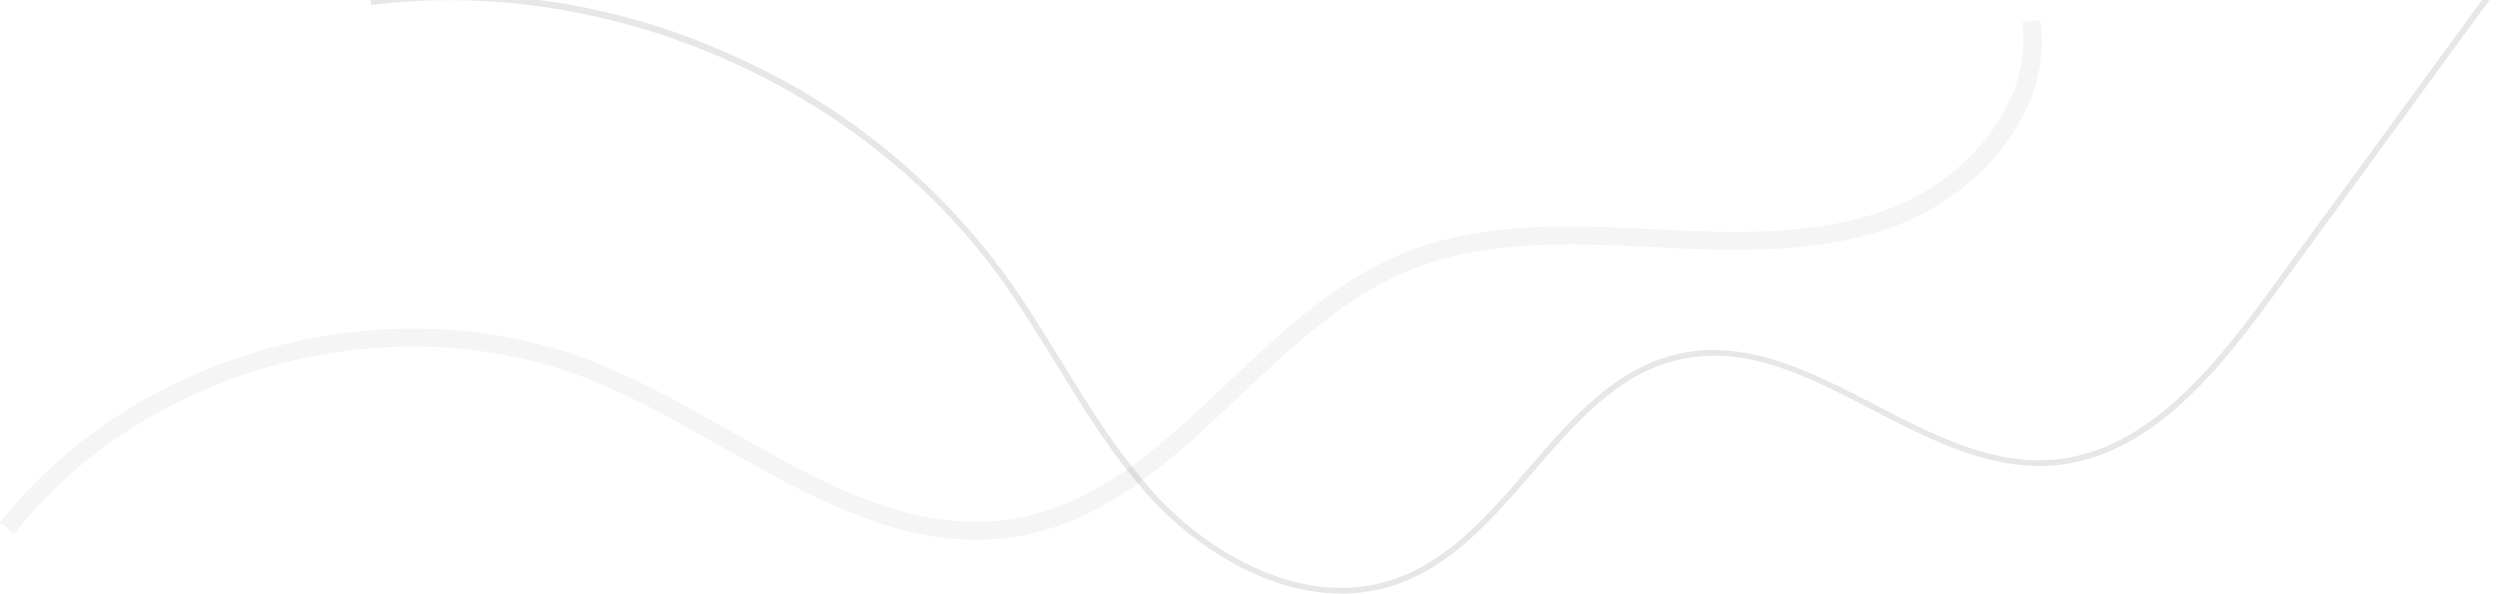 <svg width="1255" height="298" viewBox="0 0 1255 298" fill="none" xmlns="http://www.w3.org/2000/svg">
<path opacity="0.04" d="M490.04 271C444.766 271 402.722 247.185 361.825 224.065C340.879 212.218 319.208 199.887 297.477 191.122C198.177 150.715 73.343 183.778 7.123 267.948L0 262.326C68.635 175.105 197.996 140.863 300.797 182.721C323.071 191.787 344.984 204.178 366.172 216.146C414.463 243.498 460.129 269.308 510.775 260.059C552.457 252.443 583.454 223.128 616.413 192.059C642.611 167.277 669.715 141.618 702.976 127.716C743.662 110.731 789.237 113.028 829.44 115.023C868.677 116.987 913.467 119.193 952.04 103.417C986.78 89.152 1020.77 52.009 1015.21 11.269L1024.27 10C1030.64 55.757 994.507 95.831 955.542 111.789C915.097 128.351 869.371 126.054 829.047 124.029C789.81 122.095 745.322 119.858 706.537 136.118C674.605 149.355 648.105 174.47 622.51 198.648C590.155 229.263 556.743 260.875 512.405 268.975C505.026 270.325 497.541 271.002 490.04 271Z" fill="#00160A"/>
<path opacity="0.1" d="M673.356 298C635.948 298 600.201 274.51 578.191 250.657C559.382 230.221 544.497 206.187 530.307 182.909C521.249 168.277 511.95 153.101 501.715 139.013C431.52 42.363 304.774 -12.507 186.362 2.548L186 -0.475C246.403 -7.735 307.646 1.358 363.346 25.857C419.364 49.701 467.962 88.163 504.07 137.229C514.396 151.408 523.725 166.644 532.783 181.337C547.003 204.464 561.706 228.377 580.335 248.602C606.964 277.503 654.093 306.041 699.26 290.926C727.067 281.645 747.567 258.034 767.192 235.209C788.749 210.238 811.06 184.42 843.064 177.497C877.392 170.091 909.908 186.93 941.368 203.224C969.869 218.007 999.366 233.274 1030.31 230.795C1076.45 227.107 1110.11 186.023 1138.07 147.78L1252.55 -9L1255 -7.216L1140.57 149.443C1112.25 188.199 1078.08 229.888 1030.64 233.667C998.762 236.207 968.963 220.758 940.07 205.794C907.674 189.016 877.06 173.144 843.818 180.339C812.781 187.05 791.768 211.357 769.547 237.053C749.56 260.21 728.878 284.123 700.287 293.677C691.602 296.565 682.507 298.025 673.356 298Z" fill="#00160A"/>
</svg>

